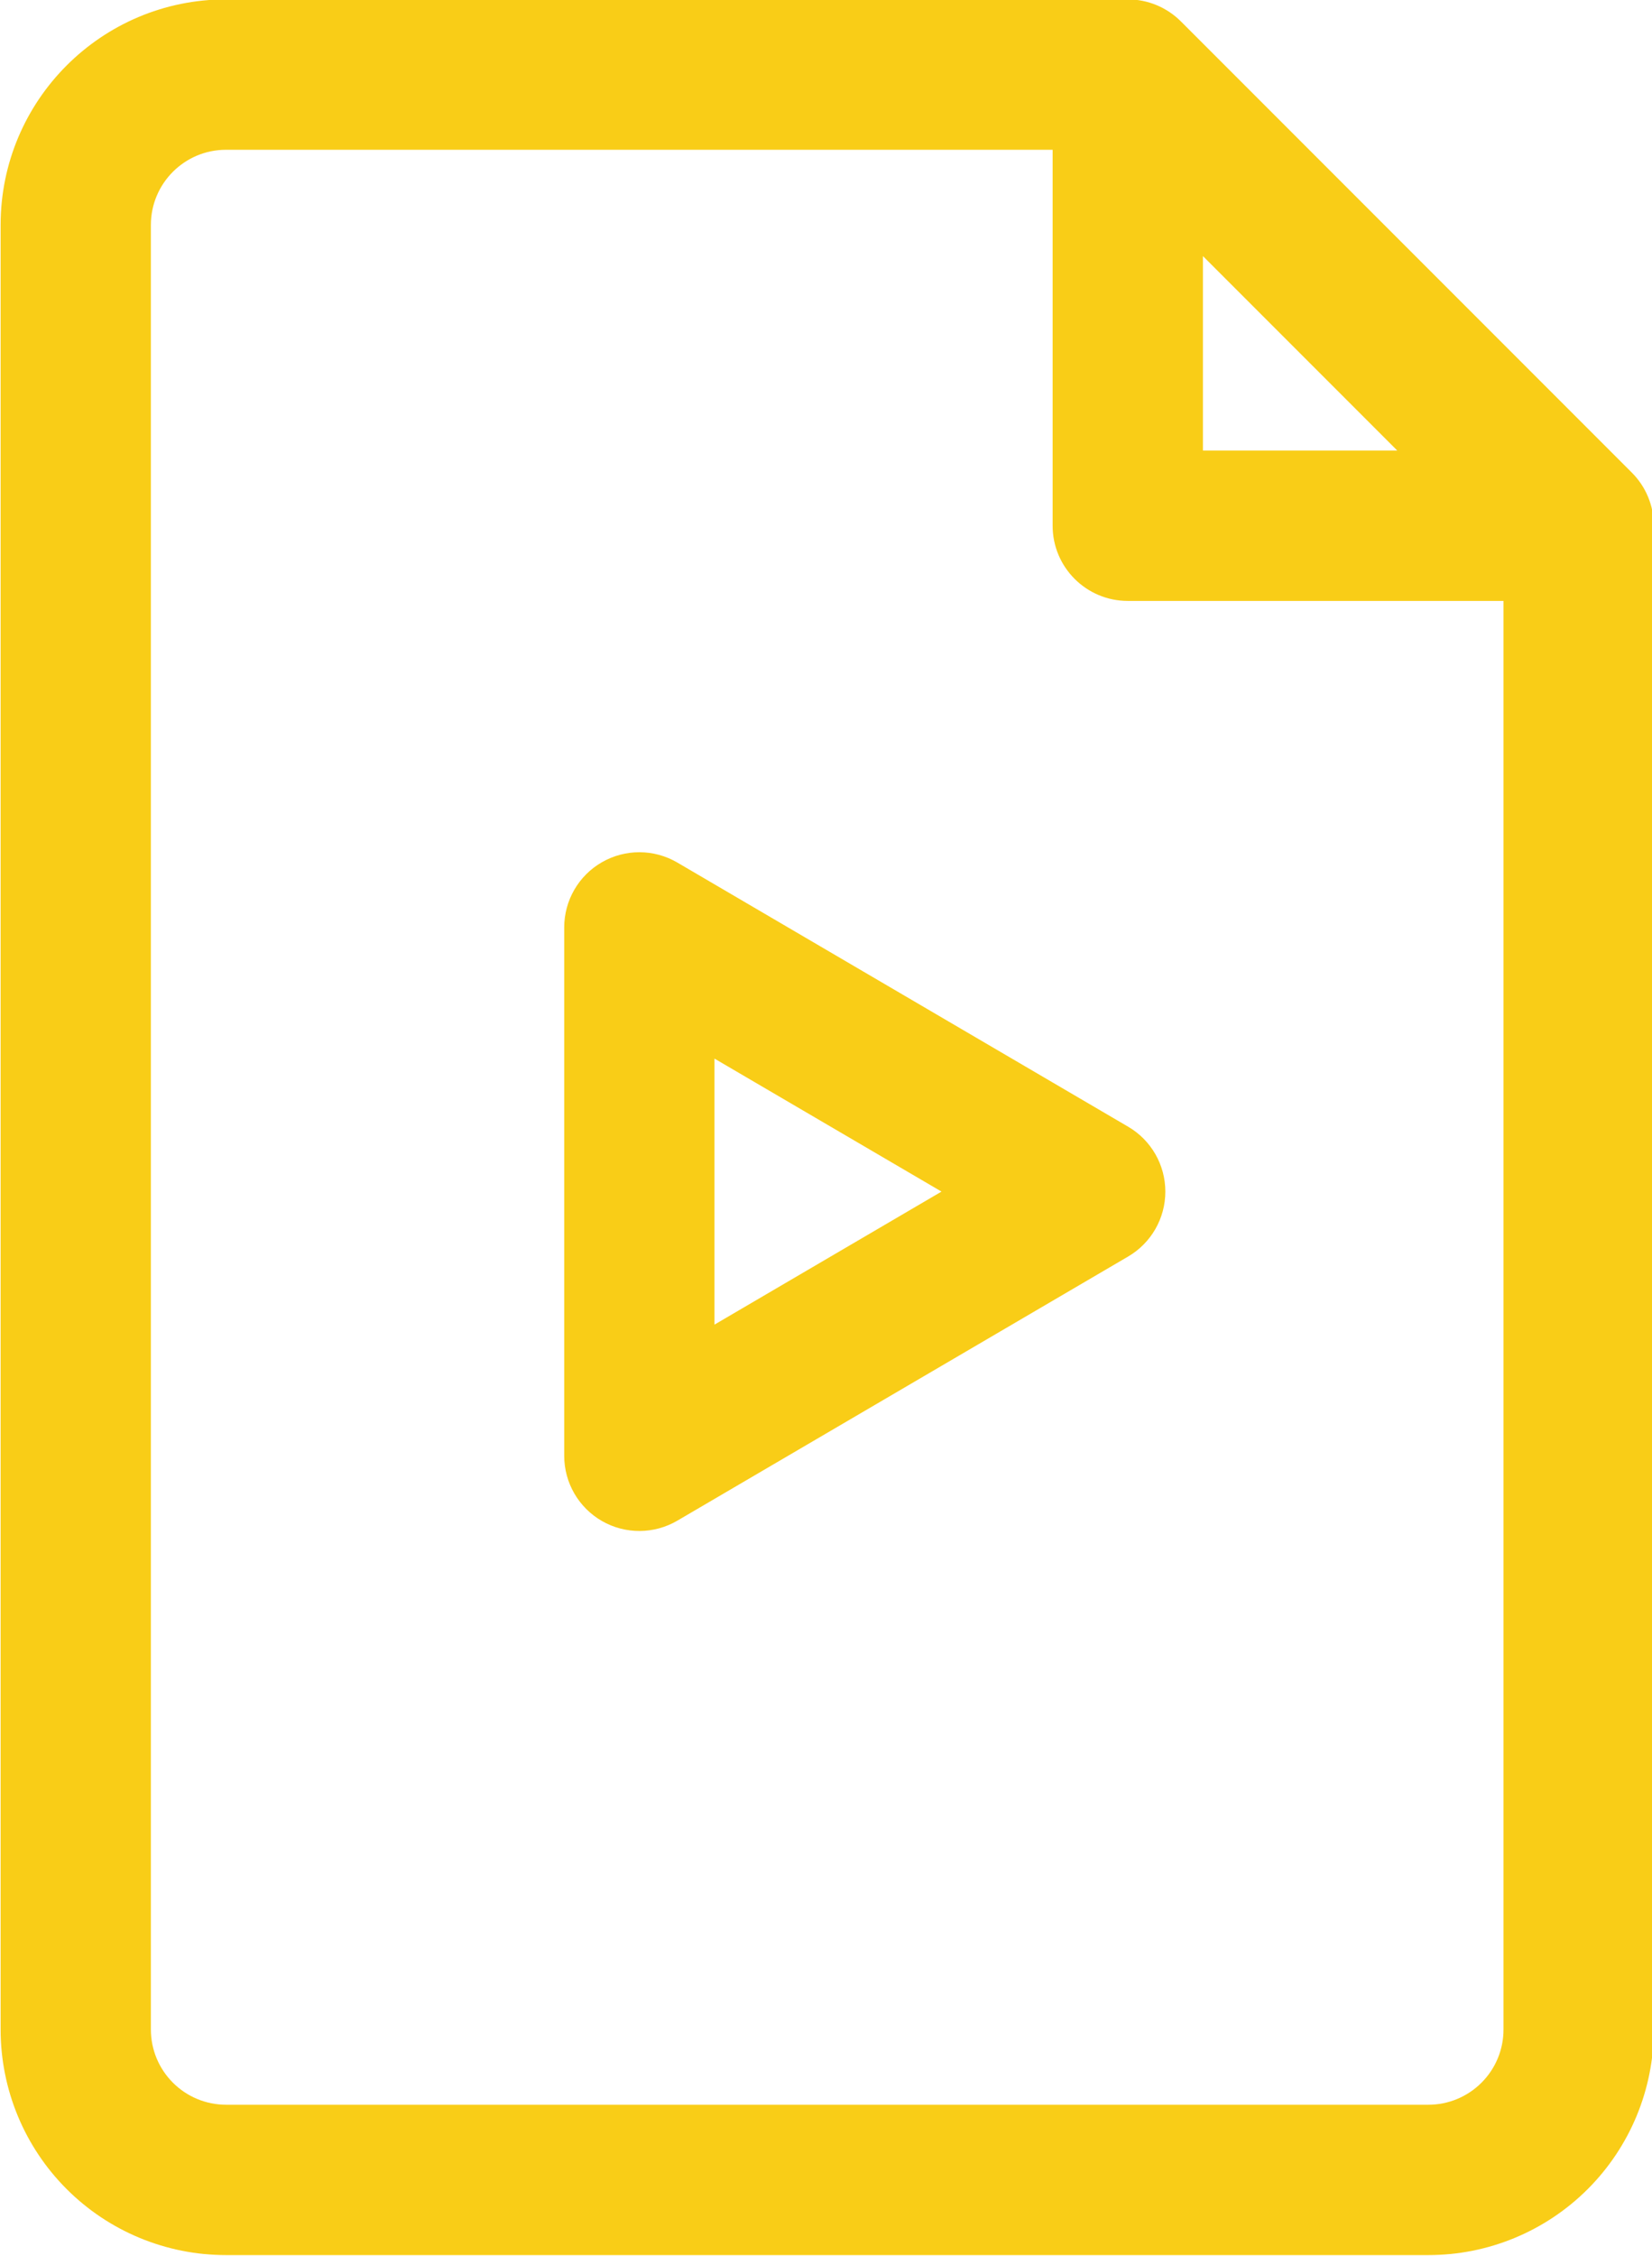 <?xml version="1.0" encoding="UTF-8" standalone="no"?><svg xmlns="http://www.w3.org/2000/svg" xmlns:xlink="http://www.w3.org/1999/xlink" clip-rule="evenodd" fill="#f9cd17" fill-rule="evenodd" height="62.5" preserveAspectRatio="xMidYMid meet" stroke-linejoin="round" stroke-miterlimit="2" version="1" viewBox="10.4 2.1 45.8 62.5" width="45.8" zoomAndPan="magnify"><g id="change1_1"><path d="M56.25,16.667c0,-0.553 -0.219,-1.083 -0.61,-1.473l-12.5,-12.5c-0.391,-0.391 -0.921,-0.611 -1.473,-0.611l-25,0c-3.452,0 -6.25,2.799 -6.25,6.25c-0,10.738 -0,39.262 -0,50c-0,1.658 0.658,3.248 1.83,4.42c1.172,1.172 2.762,1.83 4.42,1.83c7.983,0 25.35,0 33.333,0c1.658,0 3.247,-0.658 4.419,-1.83c1.173,-1.172 1.831,-2.762 1.831,-4.42c-0,-11.297 -0,-41.666 -0,-41.666Zm-16.667,-10.417l-22.916,0c-1.151,0 -2.084,0.933 -2.084,2.083l0,50c0,0.553 0.22,1.083 0.611,1.473c0.39,0.391 0.92,0.611 1.473,0.611l33.333,-0c0.553,-0 1.082,-0.22 1.473,-0.611c0.391,-0.39 0.61,-0.92 0.61,-1.473l0,-39.583l-10.416,-0c-1.151,0 -2.084,-0.933 -2.084,-2.083l0,-10.417Zm2.095,30.664c0.638,-0.374 1.03,-1.058 1.03,-1.798c0,-0.739 -0.392,-1.424 -1.03,-1.797l-12.5,-7.32c-0.645,-0.378 -1.441,-0.381 -2.089,-0.01c-0.648,0.371 -1.047,1.061 -1.047,1.808l-0,14.639c-0,0.747 0.399,1.436 1.047,1.808c0.648,0.371 1.444,0.367 2.089,-0.01l12.5,-7.32Zm-5.176,-1.798l-6.294,3.686c0,-0 0,-7.371 0,-7.371l6.294,3.685Zm7.248,-20.533l5.387,0l-5.387,-5.387l0,5.387Z"/></g></svg>